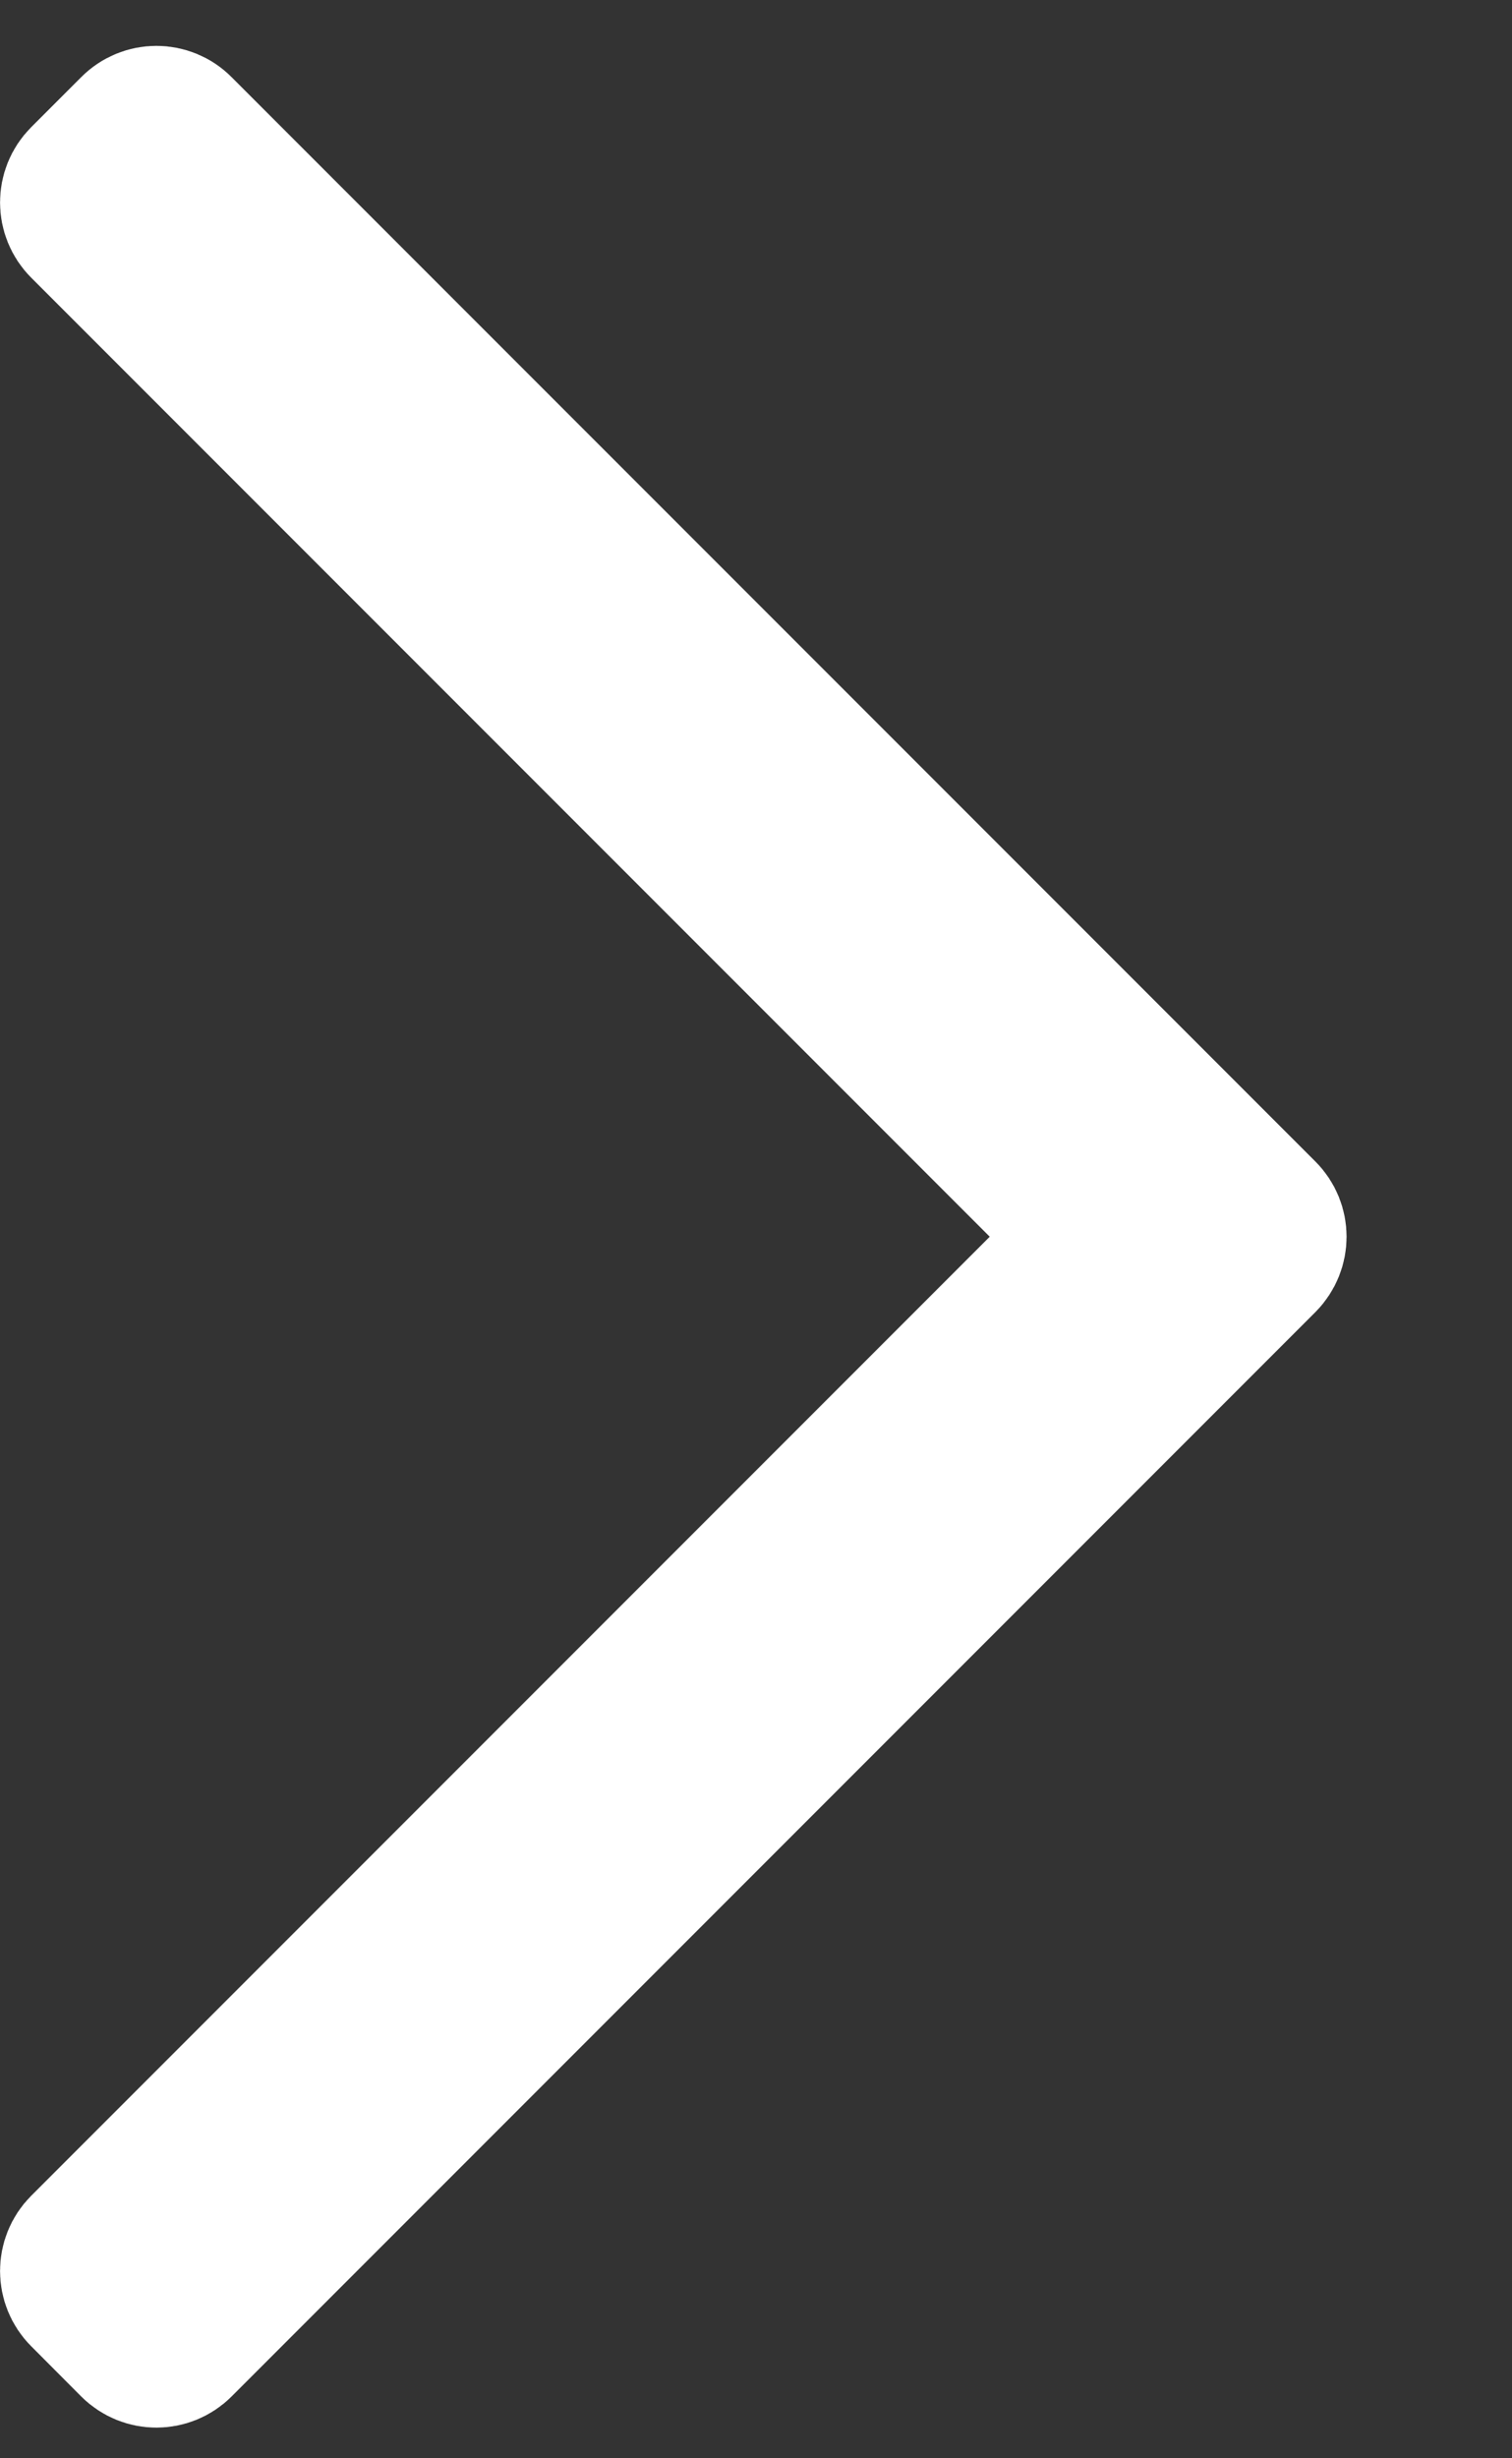 <svg viewBox="0 0 8 13" fill="none" xmlns="http://www.w3.org/2000/svg">
<rect x="0" y="0" width="8" height="13" fill="#333333" stroke="none"/>
<path d="M0.695 12.408L0.695 12.408L0.43 12.142C0.43 12.142 0.43 12.142 0.43 12.142C0.357 12.069 0.357 11.95 0.43 11.877C0.43 11.877 0.43 11.877 0.43 11.877L5.502 6.805L5.767 6.54L5.502 6.275L0.43 1.203C0.357 1.13 0.357 1.011 0.43 0.938L0.695 0.673C0.768 0.599 0.887 0.599 0.96 0.673L6.695 6.408C6.768 6.481 6.768 6.599 6.695 6.673L0.96 12.408C0.96 12.408 0.96 12.408 0.96 12.408C0.887 12.481 0.768 12.481 0.695 12.408Z" fill="#FFFFFF" stroke="#FFFFFF" stroke-width="0.75"/>
</svg>
